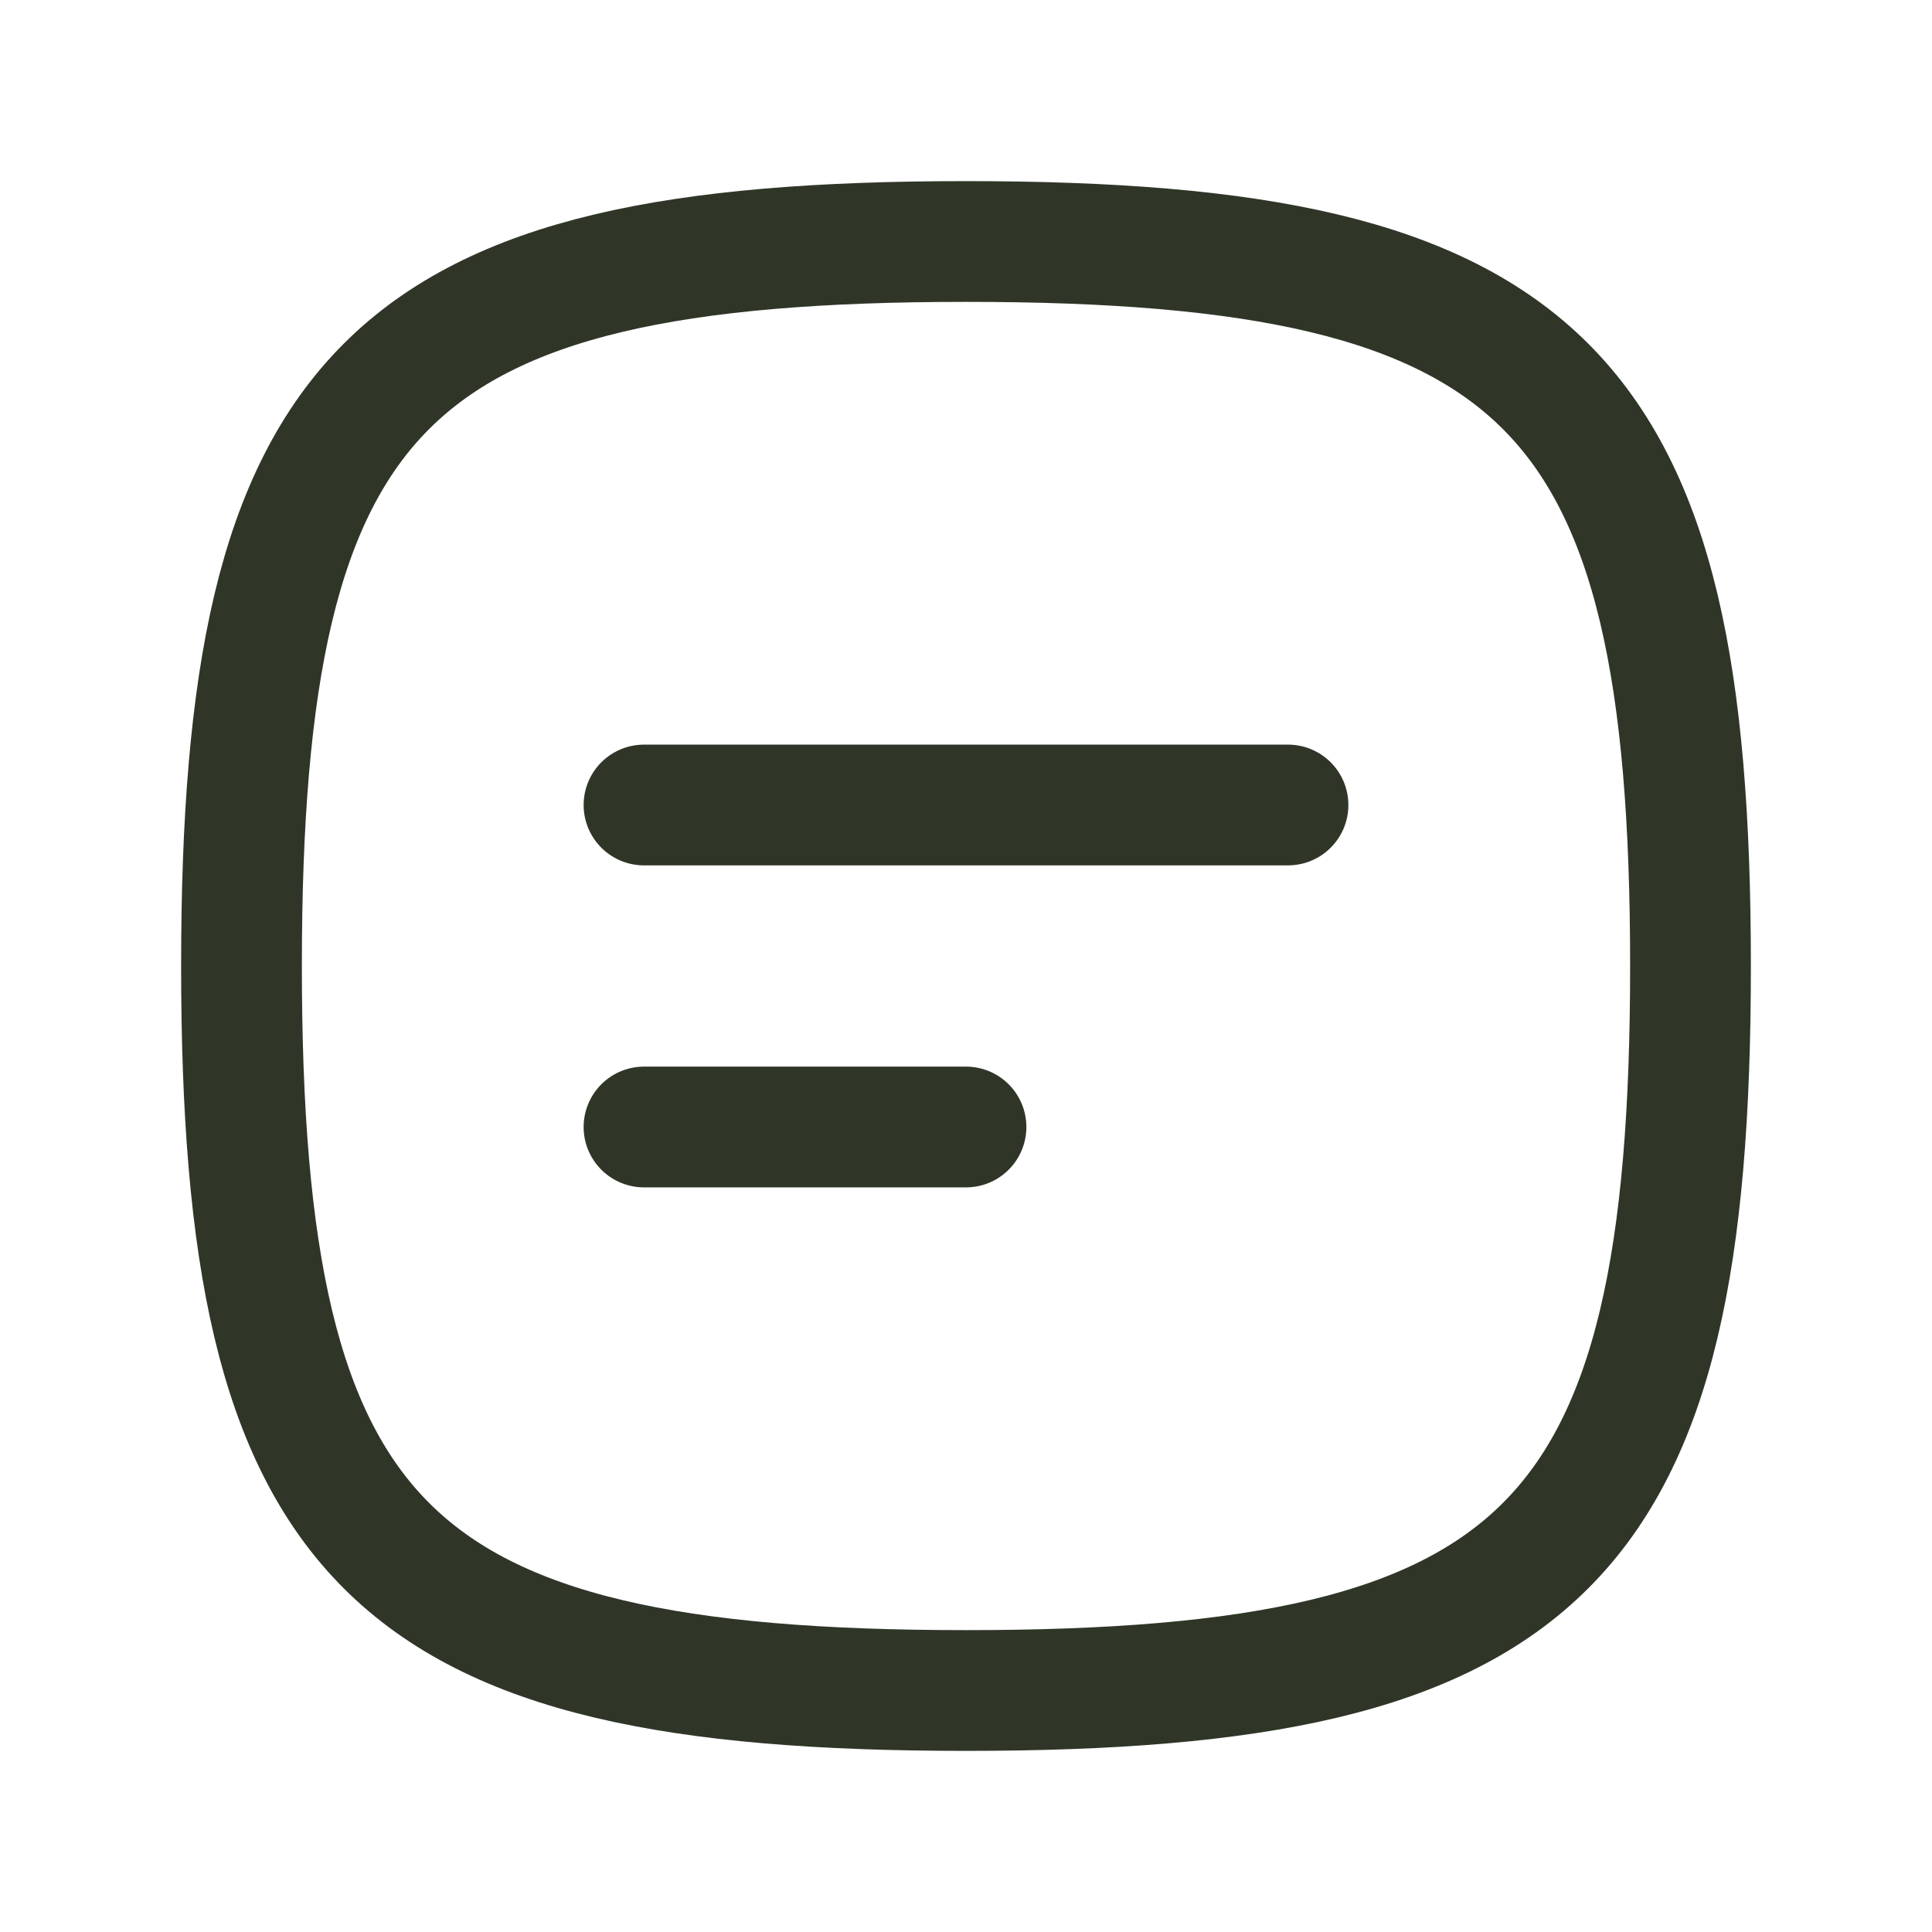 <?xml version="1.0" encoding="UTF-8"?>
<svg width="24px" height="24px" viewBox="0 0 24 24" stroke-width="1.5" fill="none" xmlns="http://www.w3.org/2000/svg" color="#2F3628">
    <path d="M8 10h8M8 14h4M12 3c7.2 0 9 1.8 9 9s-1.8 9-9 9-9-1.8-9-9 1.8-9 9-9z" stroke="#2F3628" stroke-width="1.5" stroke-linecap="round" stroke-linejoin="round"/>
</svg>
